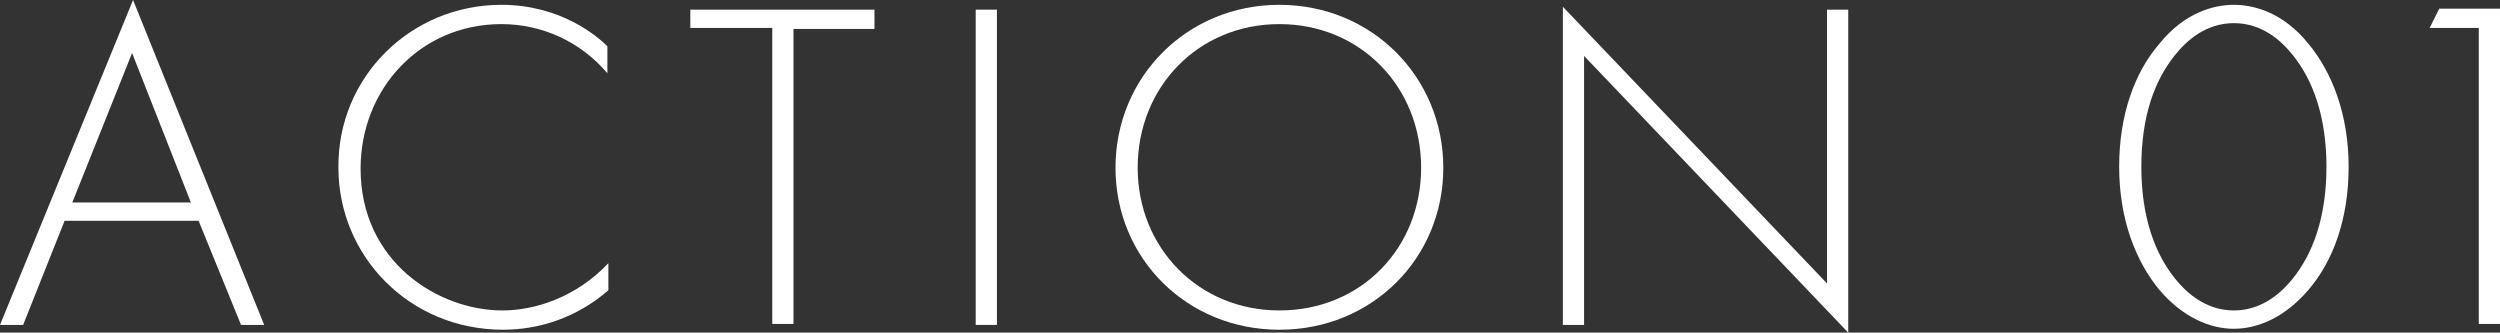 <?xml version="1.0" encoding="utf-8"?>
<!-- Generator: Adobe Illustrator 27.9.4, SVG Export Plug-In . SVG Version: 9.03 Build 54784)  -->
<svg version="1.1" id="Layer_1" xmlns="http://www.w3.org/2000/svg" xmlns:xlink="http://www.w3.org/1999/xlink" x="0px" y="0px"
	 viewBox="0 0 259.3 34.5" style="enable-background:new 0 0 259.3 34.5;" xml:space="preserve">
<rect x="0" y="0" width="259.3" height="34.5" fill="#333333" stroke="none"/>
<style type="text/css">
	.st0{enable-background:new    ;}
	.st1{fill:#FFFFFF;}
</style>
<g class="st0">
	<path class="st1" d="M20.6,22.9H6.7L2.4,33.7H0L13.8,0l13.6,33.7H25L20.6,22.9z M19.8,21L13.7,5.5L7.5,21H19.8z"/>
</g>
<g class="st0">
	<path class="st1" d="M63,7.6c-2.8-3.3-6.8-5.1-11-5.1c-8.4,0-14.6,6.7-14.6,15c0,9.7,8.1,14.7,14.7,14.7c3.3,0,7.6-1.3,11-4.9v2.8
		c-3.3,2.9-7.3,4.1-10.9,4.1c-9.8,0-17.1-7.7-17.1-16.8C35,8,42.6,0.5,52,0.5c6.2,0,10,3.3,11,4.3V7.6z"/>
</g>
<g class="st0">
	<path class="st1" d="M82.3,2.9v30.7h-2.2V2.9h-8.5V1h19.1v2H82.3z"/>
	<path class="st1" d="M103.4,1v32.7h-2.2V1H103.4z"/>
</g>
<g class="st0">
	<path class="st1" d="M149.7,17.4c0,9.4-7.4,16.8-17,16.8c-9.6,0-17-7.4-17-16.8s7.4-16.9,17-16.9C142.3,0.5,149.7,8,149.7,17.4z
		 M147.4,17.4c0-8.4-6.3-14.9-14.7-14.9C124.3,2.5,118,9,118,17.4c0,8.3,6.3,14.8,14.7,14.8C141.2,32.2,147.4,25.7,147.4,17.4z"/>
</g>
<g class="st0">
	<path class="st1" d="M162.1,33.7v-33l27.4,28.7V1h2.2v33.5L164.3,5.8v27.9H162.1z"/>
</g>
<g class="st0">
	<path class="st1" d="M239.4,4.5c2.5,3,4.2,7.4,4.2,12.8s-1.6,9.8-4.2,12.8c-2.4,2.8-5.2,4-7.7,4s-5.3-1.2-7.7-4
		c-2.5-3-4.2-7.4-4.2-12.8s1.6-9.8,4.2-12.8c2.6-3.2,5.6-4,7.7-4C233.8,0.5,236.8,1.3,239.4,4.5z M237.8,28.9
		c2.1-2.6,3.5-6.4,3.5-11.6c0-5.2-1.4-9-3.5-11.6c-1.2-1.5-3.2-3.3-6.1-3.3s-4.9,1.8-6.1,3.3c-2.1,2.6-3.5,6.3-3.5,11.6
		c0,5.2,1.4,9,3.5,11.6c2.4,3,4.9,3.3,6.1,3.3S235.4,31.9,237.8,28.9z"/>
</g>
<g class="st0">
	<path class="st1" d="M257.1,2.9h-5.1l1-2h6.3v32.7h-2.2V2.9z"/>
</g>
</svg>
